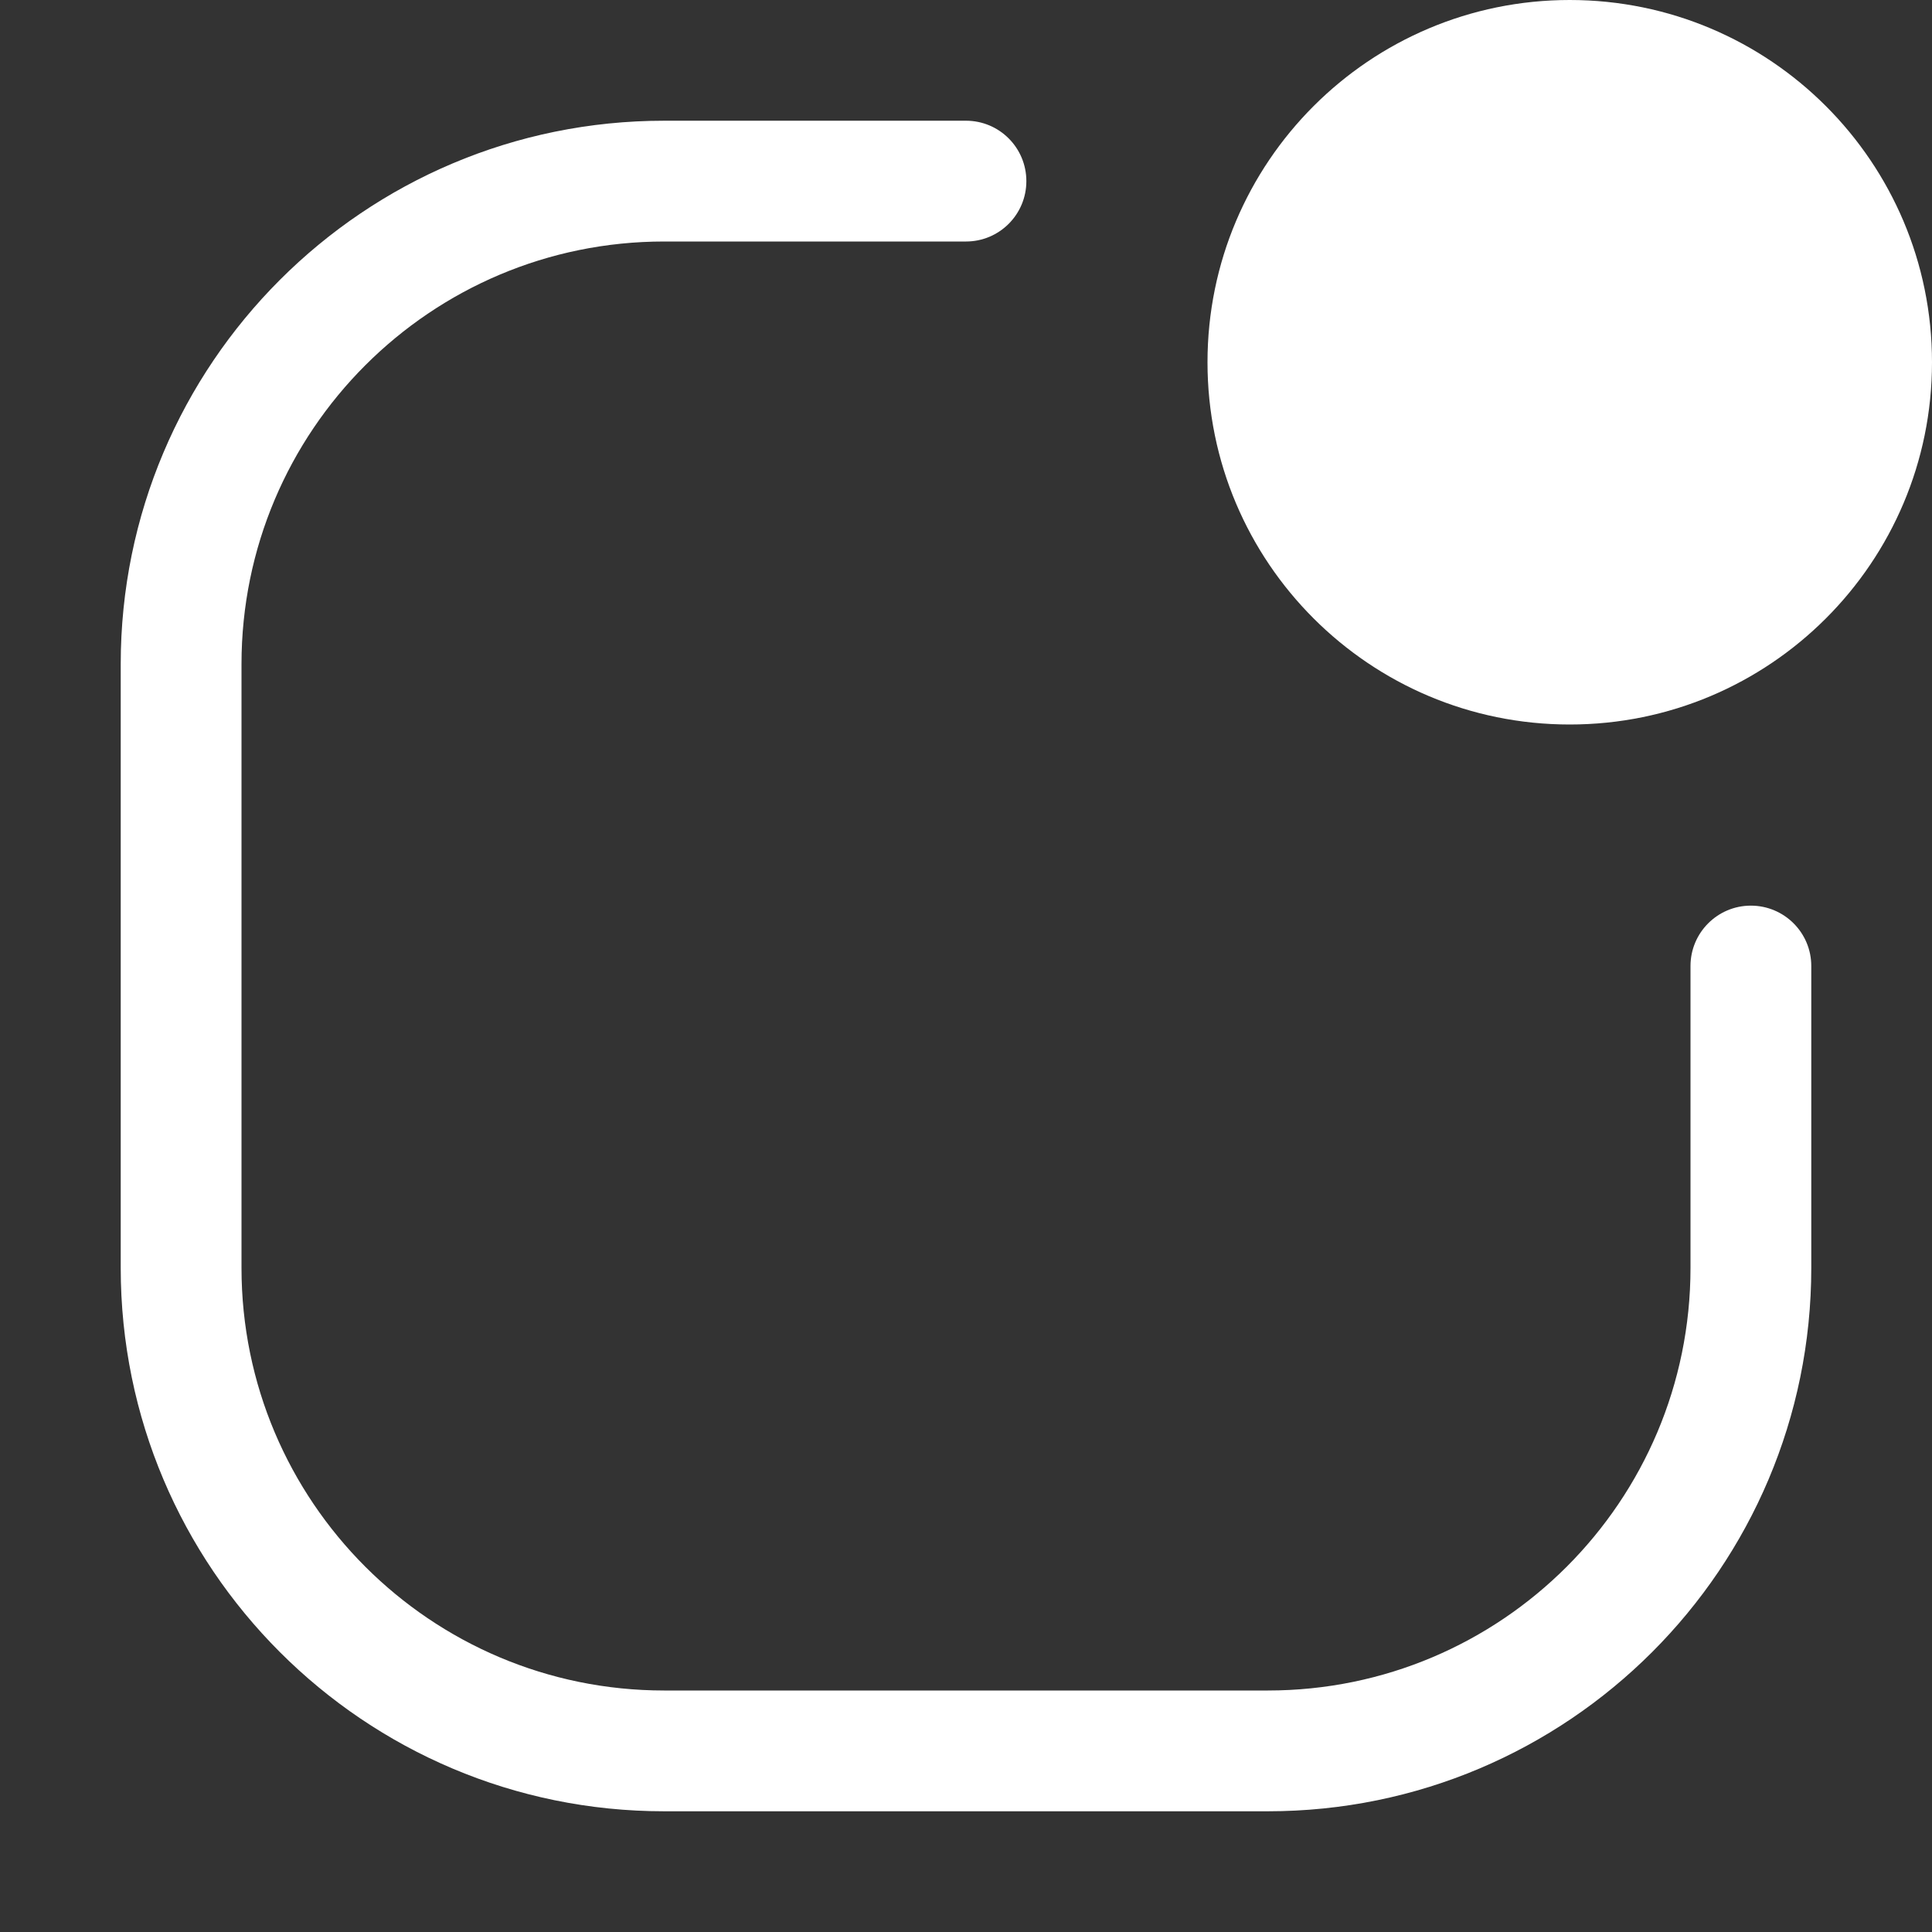<svg width="33" height="33" viewBox="0 0 33 33" fill="none" xmlns="http://www.w3.org/2000/svg">
<rect x="0" y="0" width="33" height="33" fill="#333333" stroke="none"/>
<g id="app-indicator">
<g id="Vector">
<path d="M11.344 4.125C7.357 4.125 4.125 7.357 4.125 11.344V21.656C4.125 25.643 7.357 28.875 11.344 28.875H21.656C25.643 28.875 28.875 25.643 28.875 21.656V16.5C28.875 15.931 29.337 15.469 29.906 15.469C30.476 15.469 30.938 15.931 30.938 16.5V21.656C30.938 26.782 26.782 30.938 21.656 30.938H11.344C6.218 30.938 2.062 26.782 2.062 21.656V11.344C2.062 6.218 6.218 2.062 11.344 2.062H16.5C17.07 2.062 17.531 2.524 17.531 3.094C17.531 3.663 17.07 4.125 16.5 4.125H11.344Z" fill="white"/>
<path d="M33 6.188C33 9.605 30.23 12.375 26.812 12.375C23.395 12.375 20.625 9.605 20.625 6.188C20.625 2.77 23.395 0 26.812 0C30.23 0 33 2.77 33 6.188Z" fill="white"/>
</g>
</g>
</svg>

